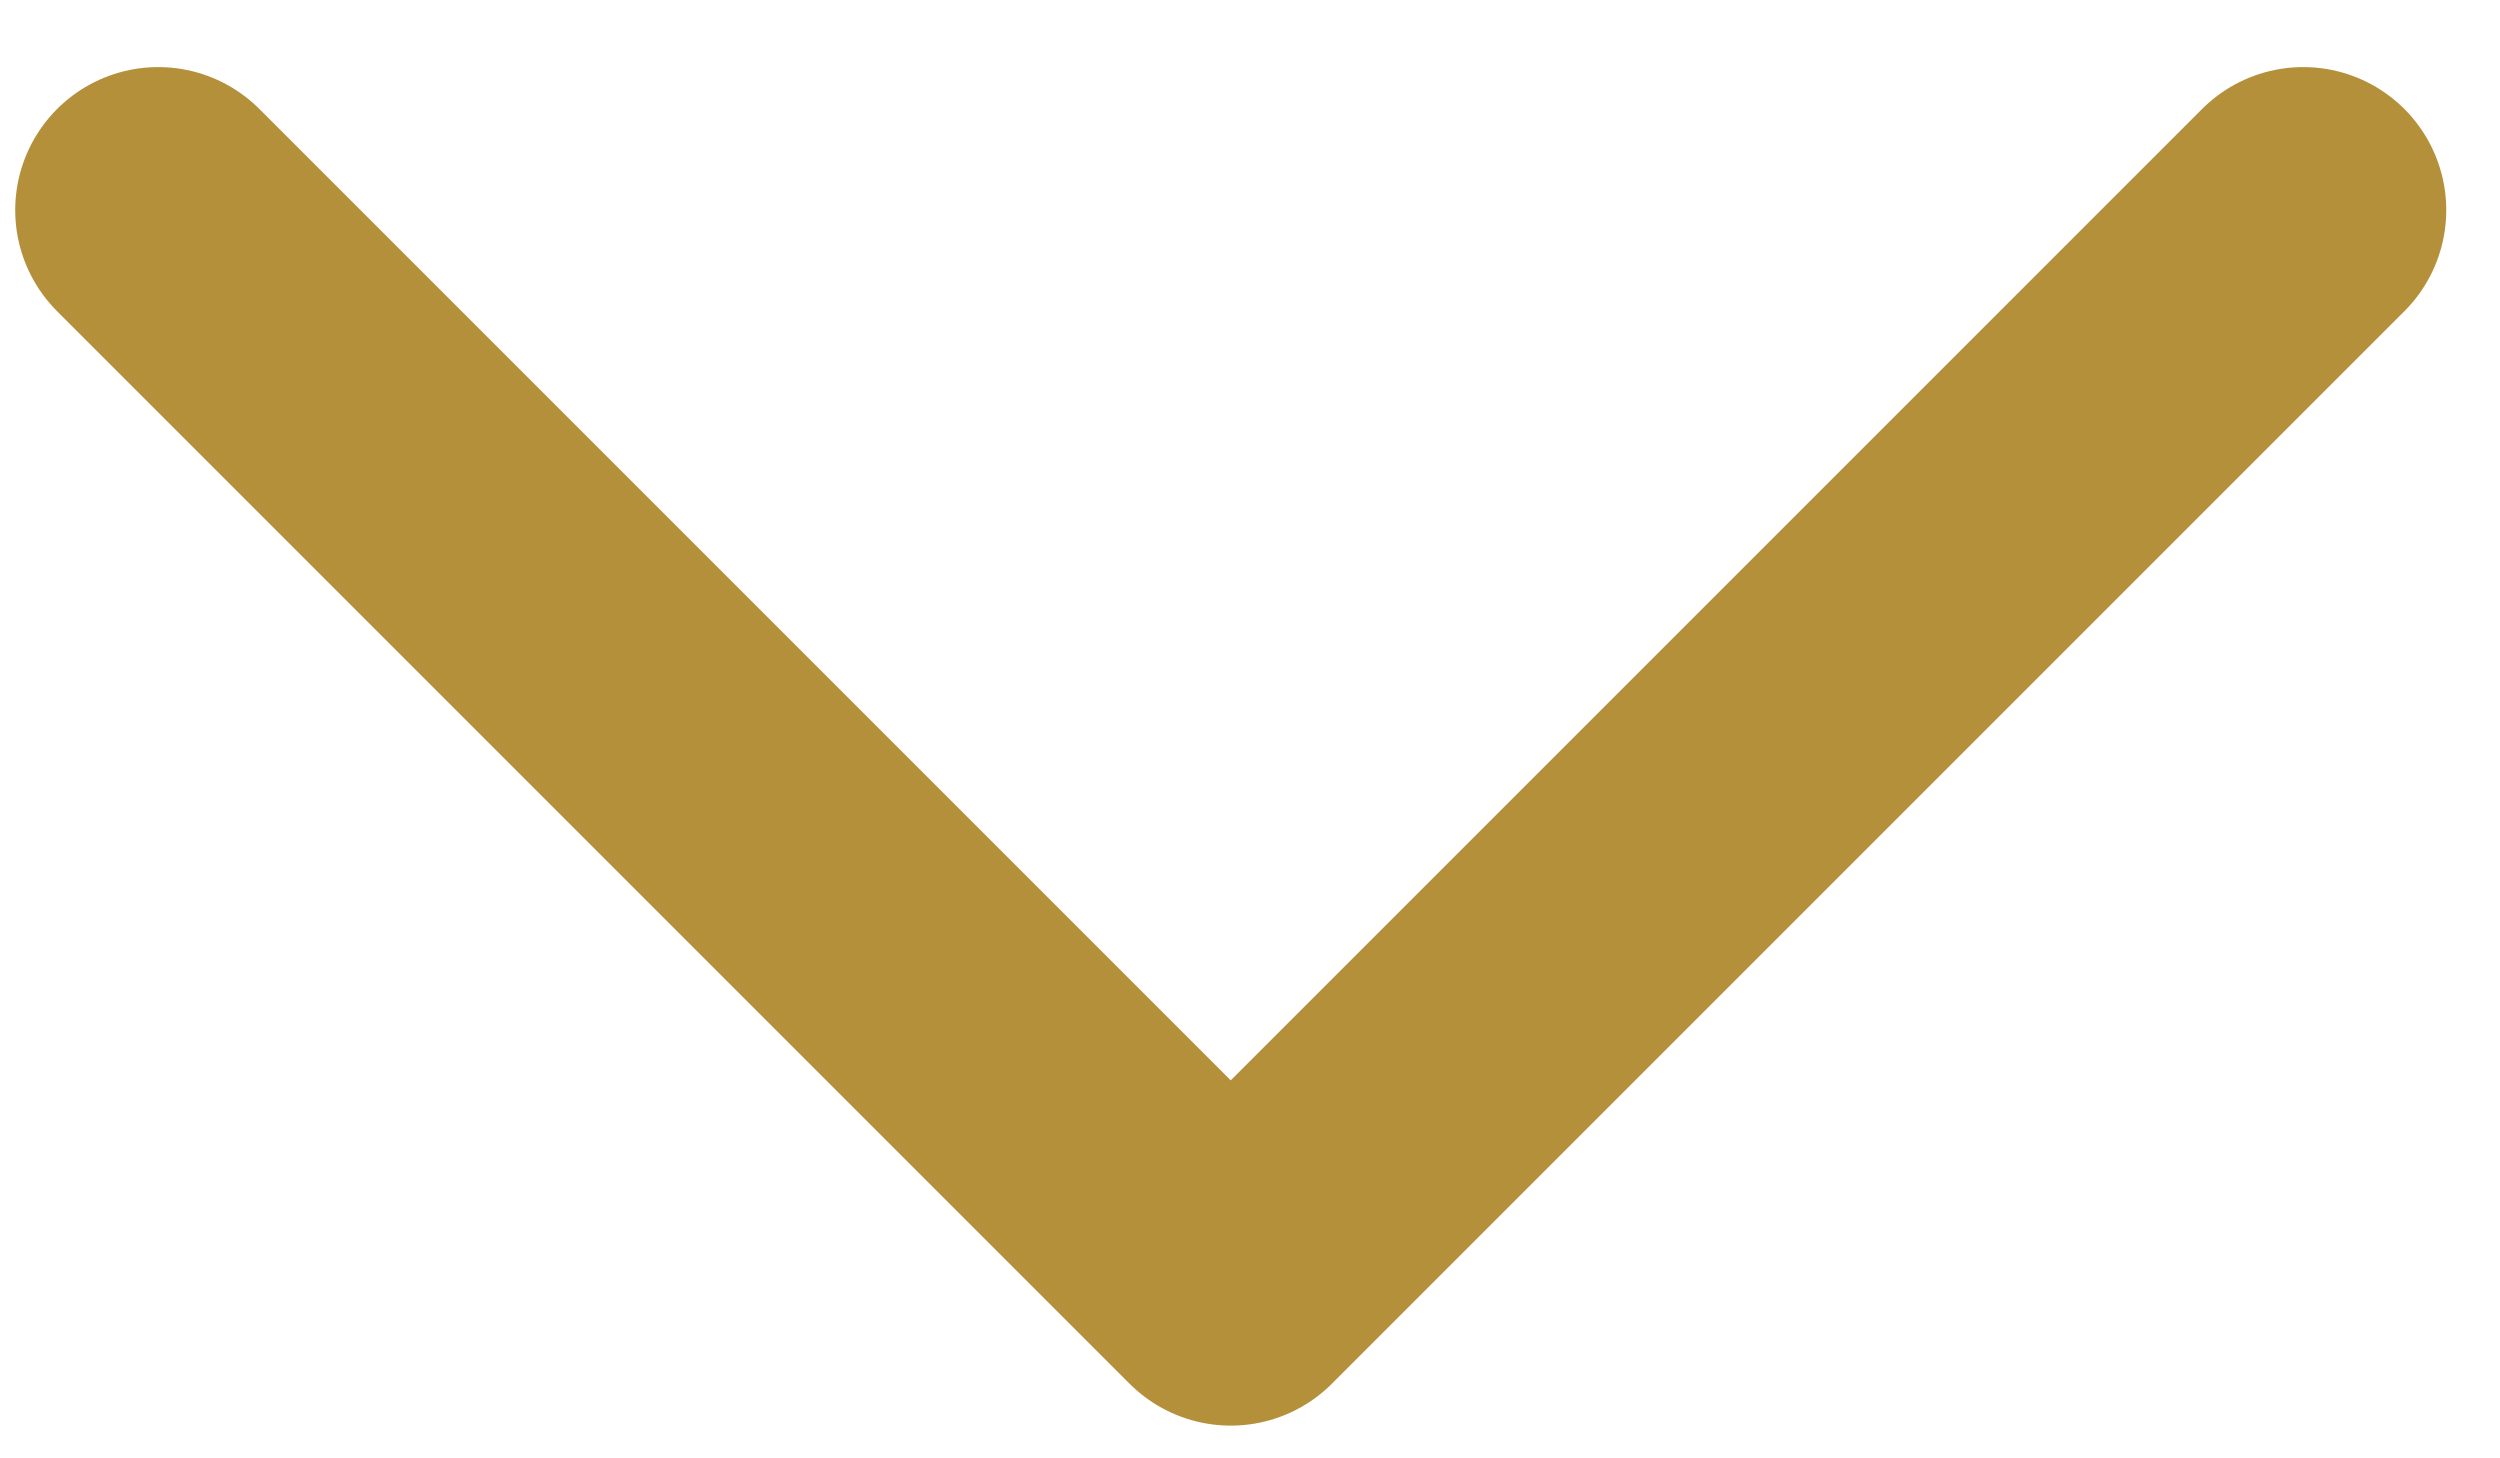 <svg width="24" height="14" viewBox="0 0 24 14" fill="none" xmlns="http://www.w3.org/2000/svg">
<path d="M22.111 2.017L11.815 12.313L1.519 2.017" stroke="#B4903A" stroke-width="2.746" stroke-miterlimit="10" stroke-linecap="round" stroke-linejoin="round"/>
</svg>
